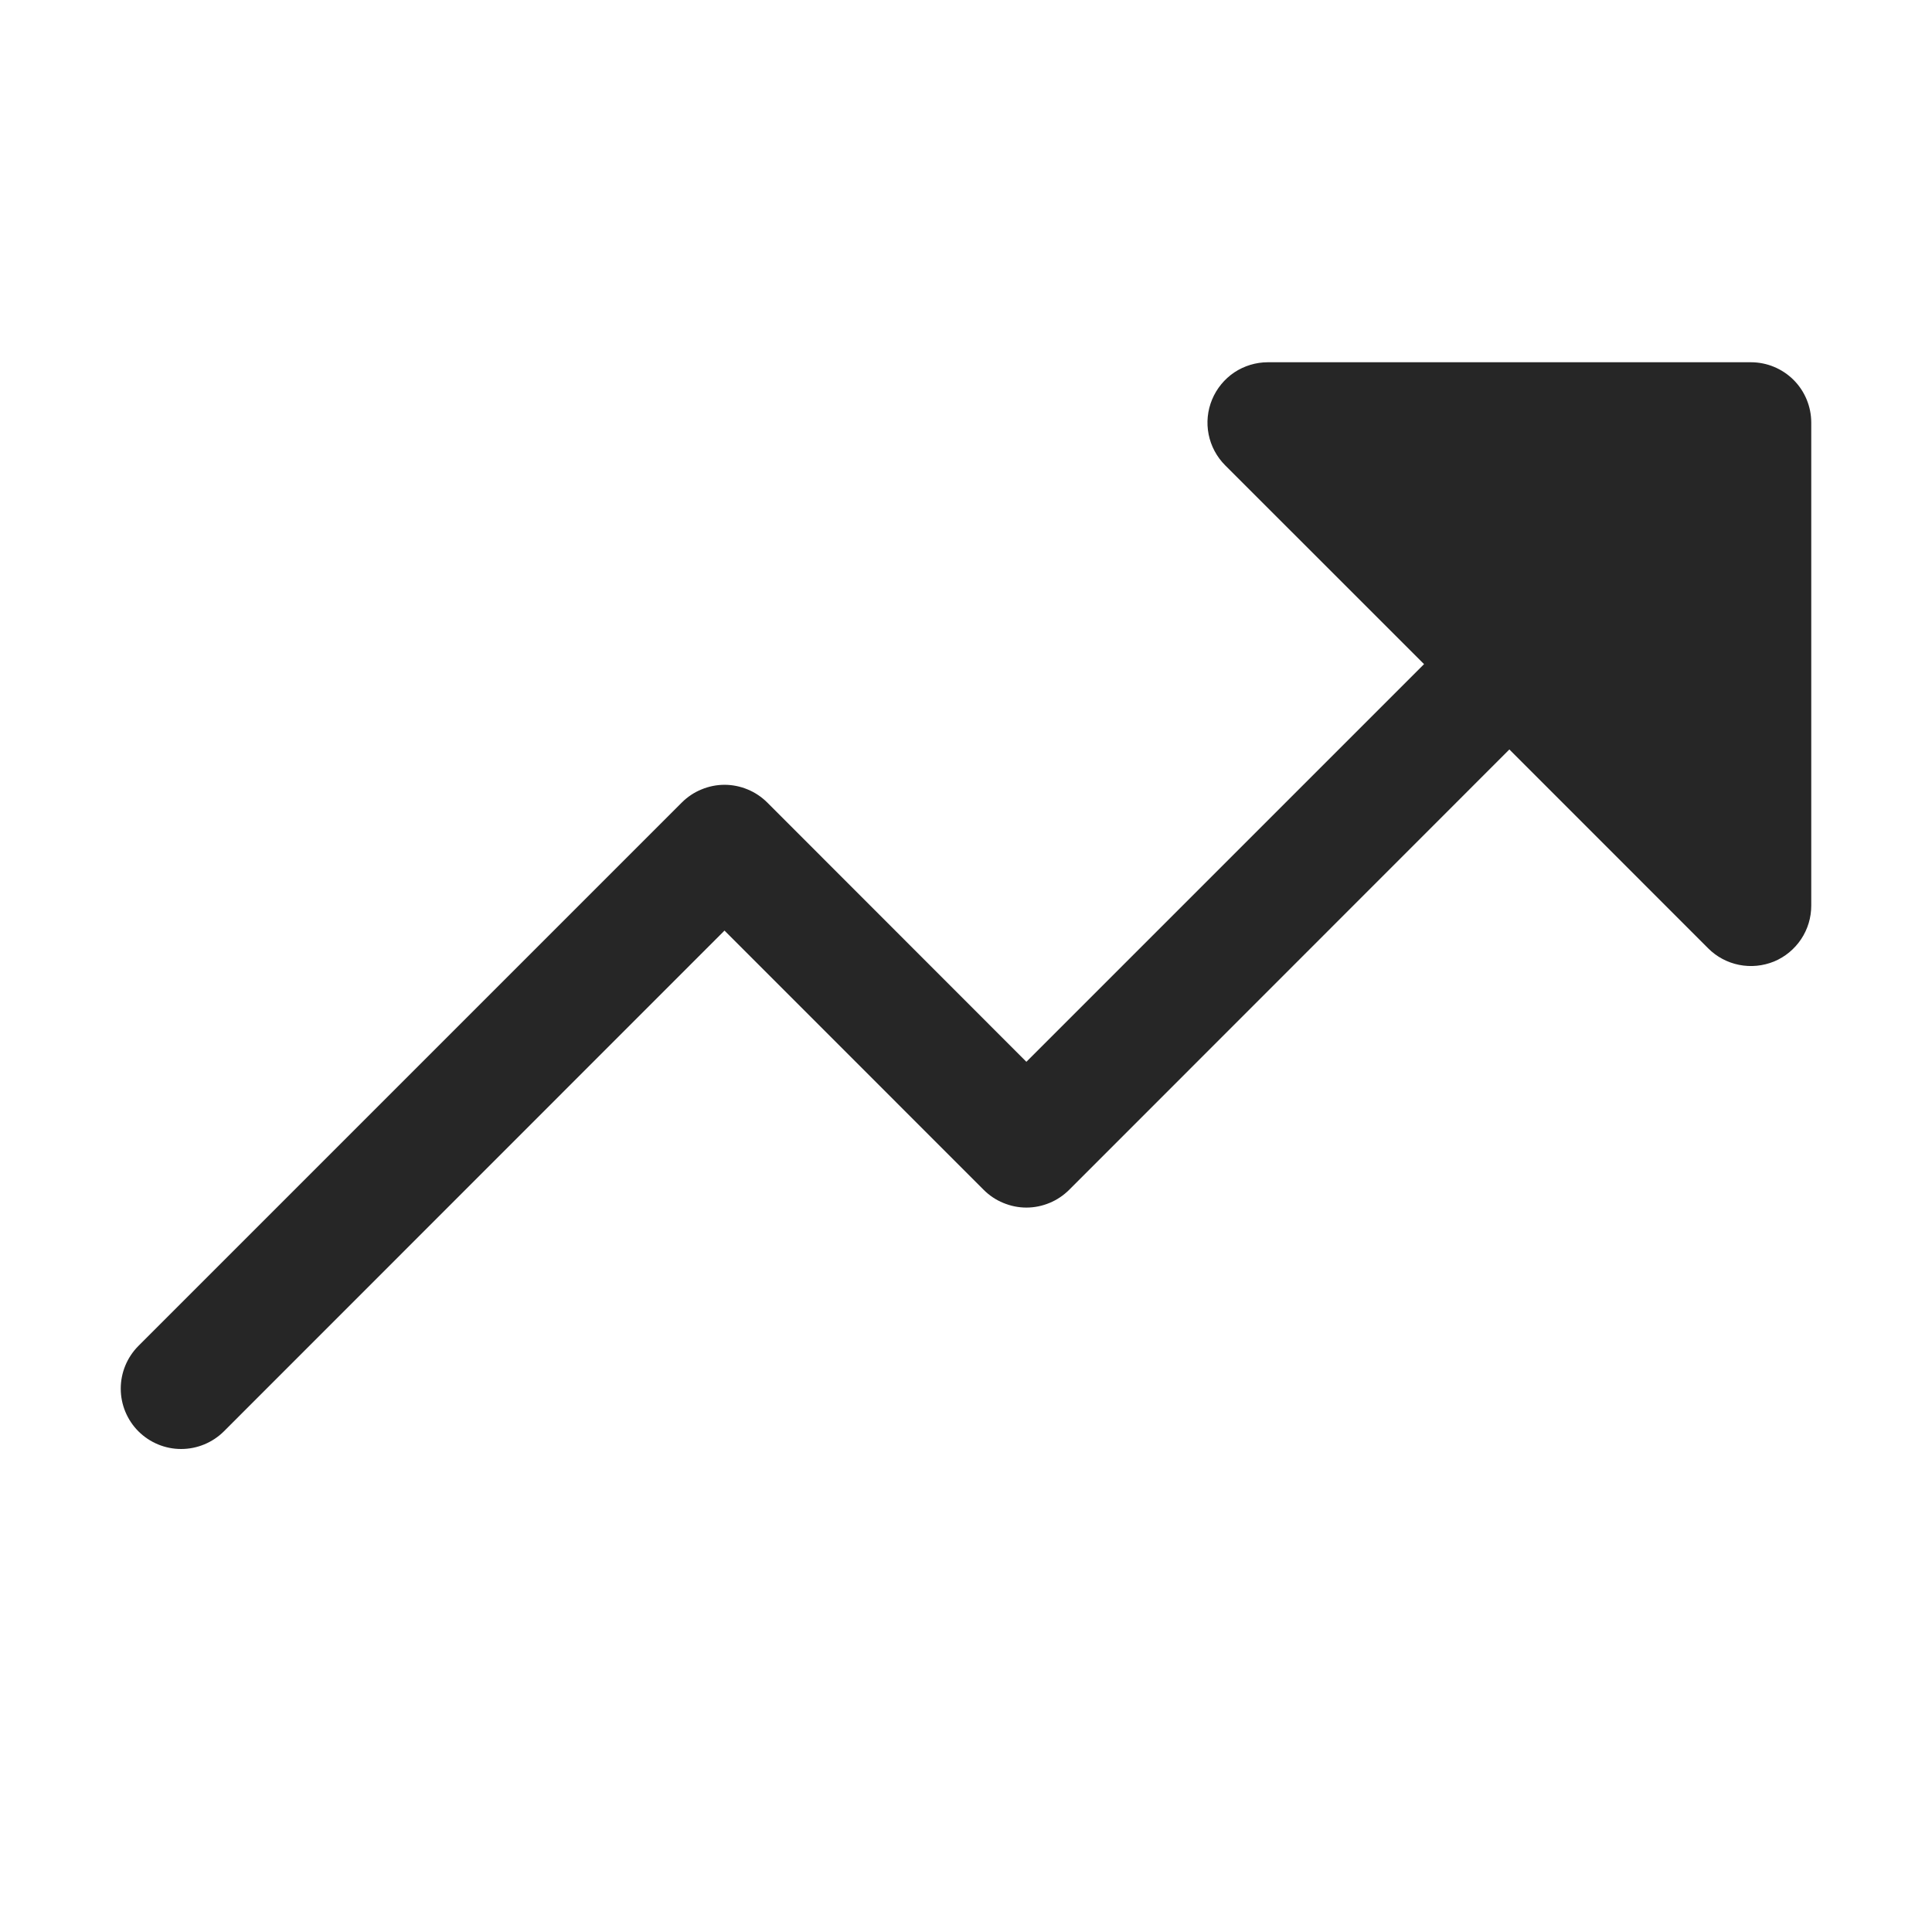 <svg width="24" height="24" viewBox="0 0 24 24" fill="none" xmlns="http://www.w3.org/2000/svg">
<path d="M22.5 5.25V11.25C22.5 11.398 22.457 11.543 22.374 11.667C22.292 11.79 22.175 11.887 22.038 11.944C21.9 12 21.75 12.015 21.604 11.986C21.458 11.957 21.325 11.886 21.22 11.781L18.75 9.31L13.281 14.781C13.211 14.85 13.129 14.906 13.038 14.943C12.947 14.981 12.849 15.001 12.75 15.001C12.652 15.001 12.554 14.981 12.463 14.943C12.372 14.906 12.289 14.85 12.22 14.781L9 11.56L2.781 17.781C2.64 17.921 2.449 18 2.25 18C2.051 18 1.861 17.921 1.72 17.781C1.579 17.64 1.5 17.449 1.5 17.25C1.5 17.051 1.579 16.86 1.72 16.719L8.47 9.969C8.539 9.9 8.622 9.844 8.713 9.807C8.804 9.769 8.902 9.749 9 9.749C9.099 9.749 9.197 9.769 9.288 9.807C9.379 9.844 9.461 9.9 9.531 9.969L12.75 13.19L17.69 8.25L15.22 5.781C15.115 5.676 15.043 5.542 15.014 5.396C14.985 5.251 15 5.1 15.057 4.963C15.114 4.826 15.21 4.709 15.333 4.626C15.457 4.544 15.602 4.5 15.75 4.5H21.75C21.949 4.5 22.14 4.579 22.281 4.72C22.421 4.86 22.5 5.051 22.5 5.25Z" fill="#262626"/>
</svg>
